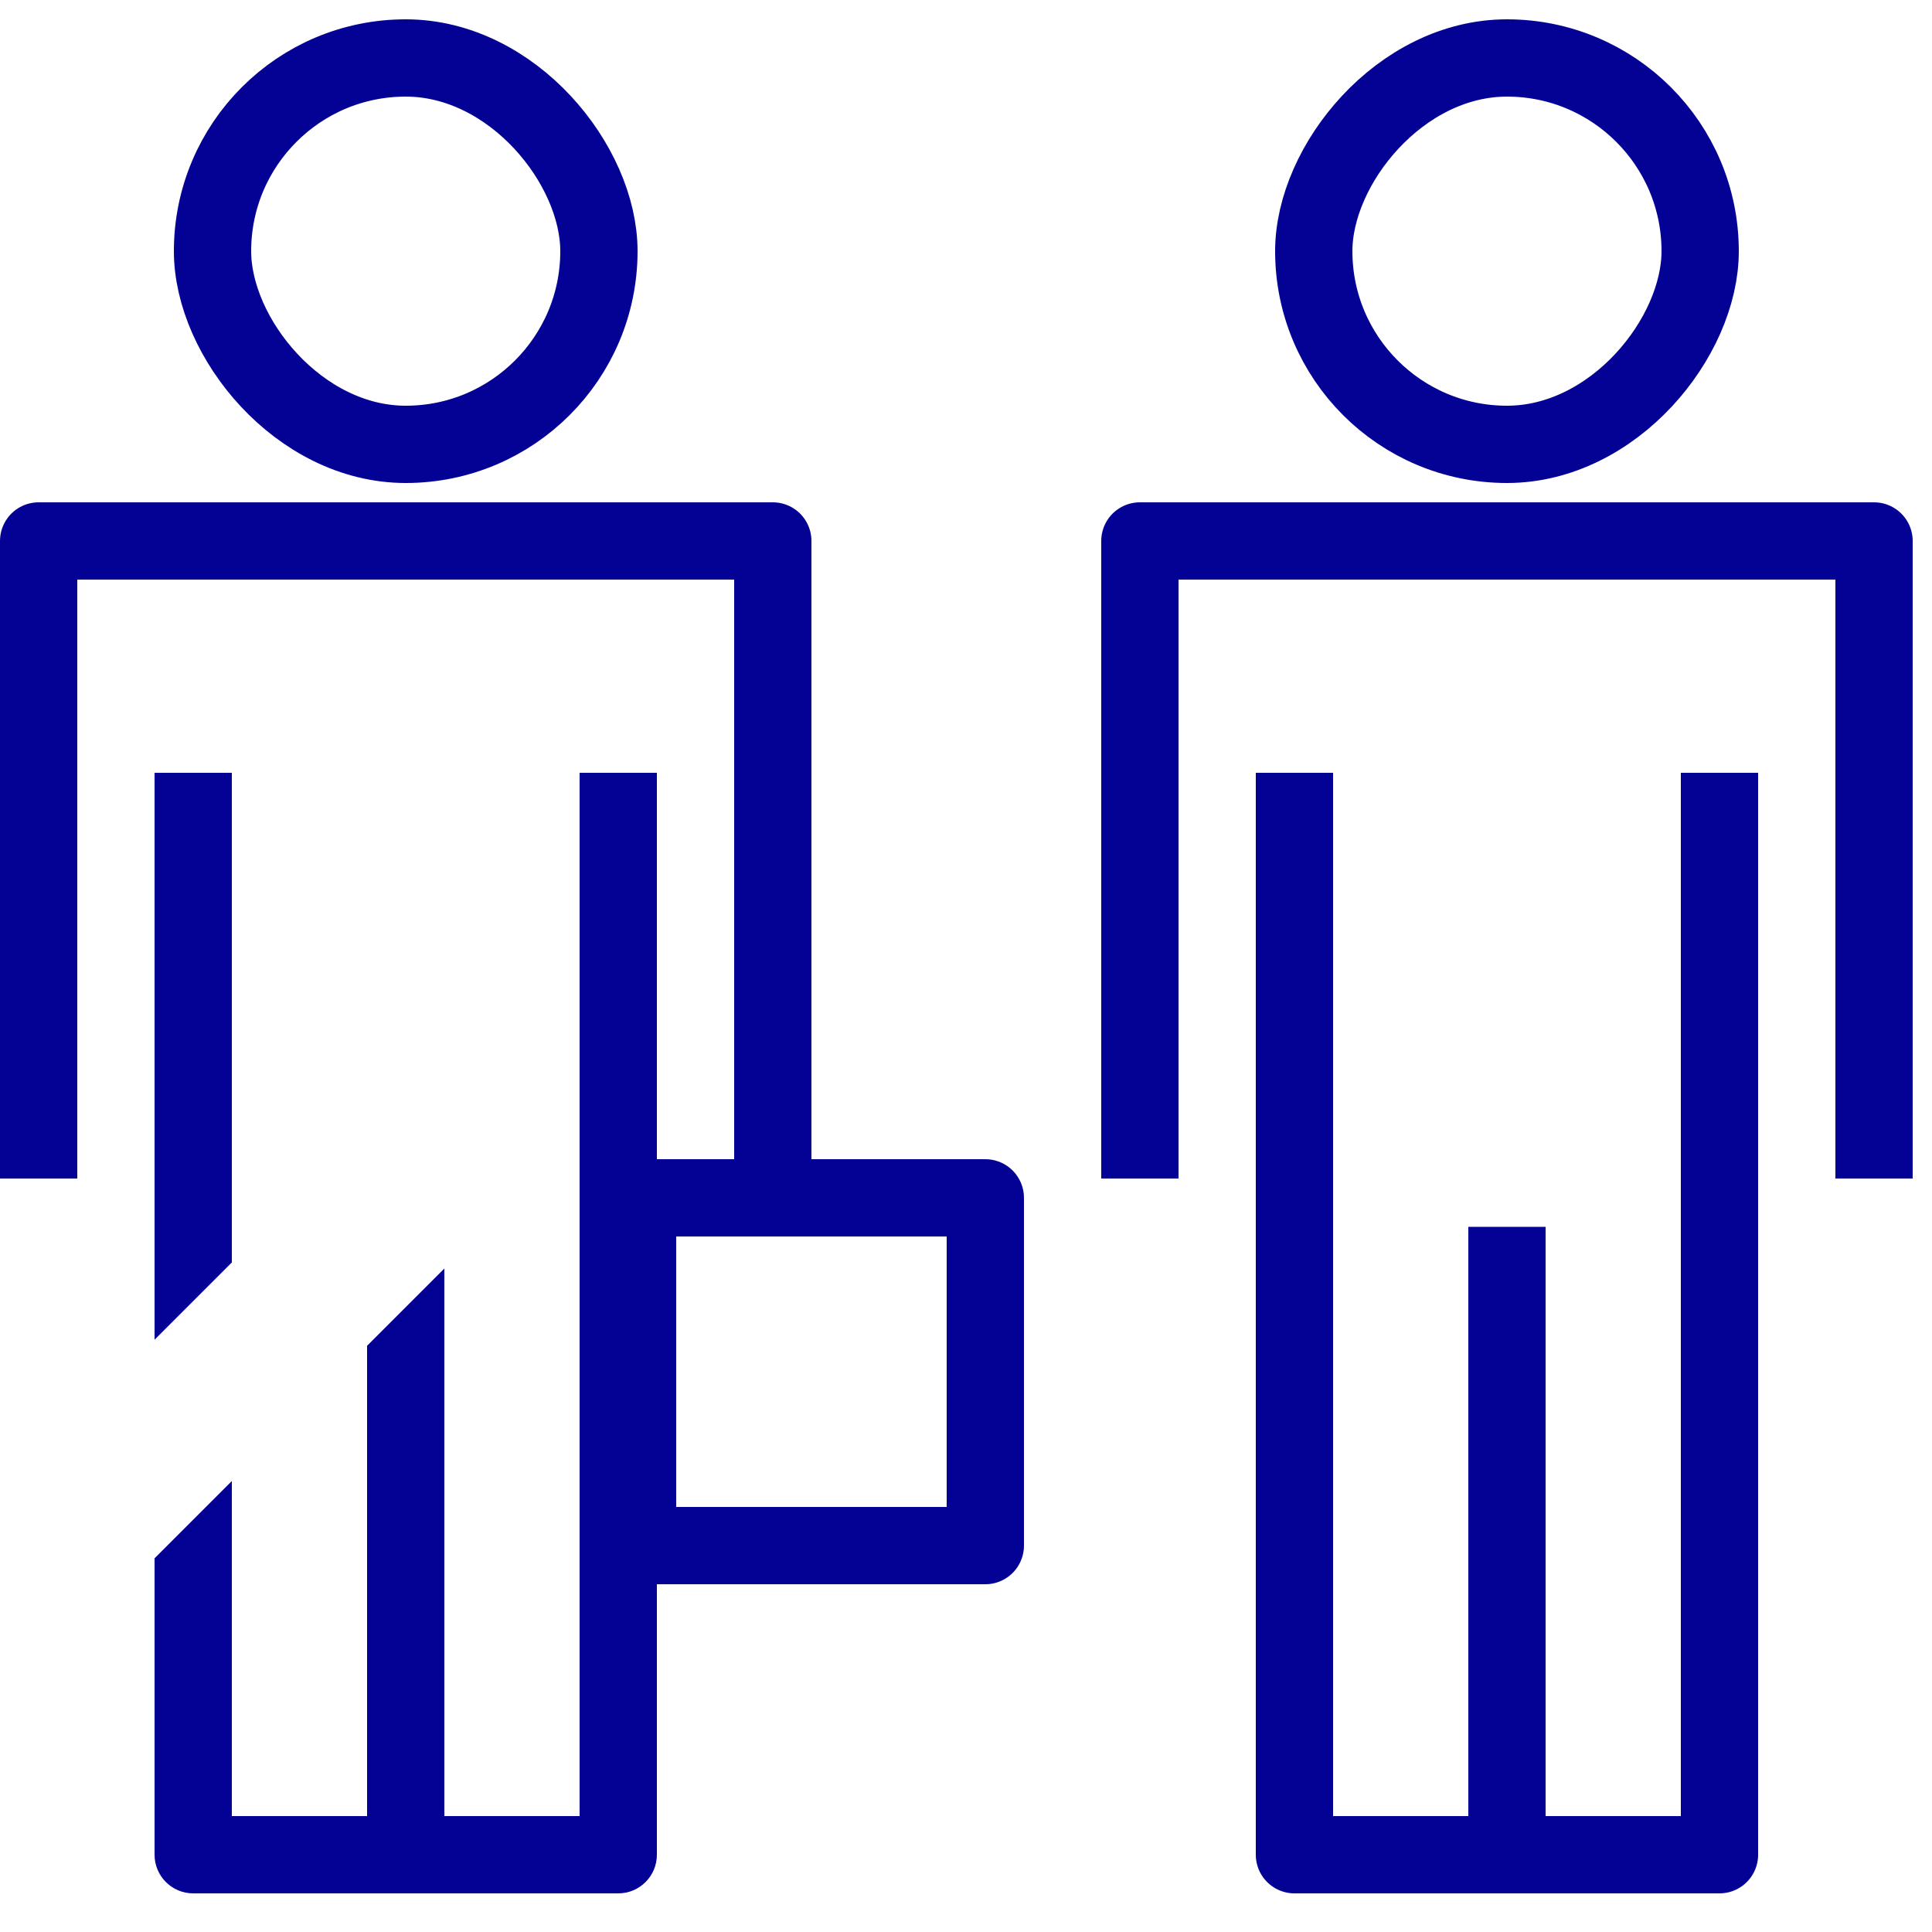 <svg width="100" height="100" viewBox="0 0 100 100" fill="none" xmlns="http://www.w3.org/2000/svg">
<rect x="11" y="3" width="20" height="20" rx="10" stroke="#040195" stroke-width="4" stroke-linejoin="round"/>
<rect x="33" y="62" width="18" height="18" stroke="#040195" stroke-width="4" stroke-linejoin="round"/>
<path d="M2 61V28H40V61" stroke="#040195" stroke-width="4" stroke-linejoin="round"/>
<rect width="20" height="20" rx="10" transform="matrix(-1 0 0 1 88 3)" stroke="#040195" stroke-width="4" stroke-linejoin="round"/>
<path d="M89 40V96H78M78 96V63.5M78 96H67V40" stroke="#040195" stroke-width="4" stroke-linejoin="round"/>
<path d="M97 61V28H59V61" stroke="#040195" stroke-width="4" stroke-linejoin="round"/>
<path fill-rule="evenodd" clip-rule="evenodd" d="M8 80.657V96C8 97.105 8.895 98 10 98H21H32C33.105 98 34 97.105 34 96V40H30V94H23V65.657L19 69.657V94H12V76.657L8 80.657ZM8 69.343L12 65.343V40H8V69.343Z" fill="#040195"/>
</svg>
